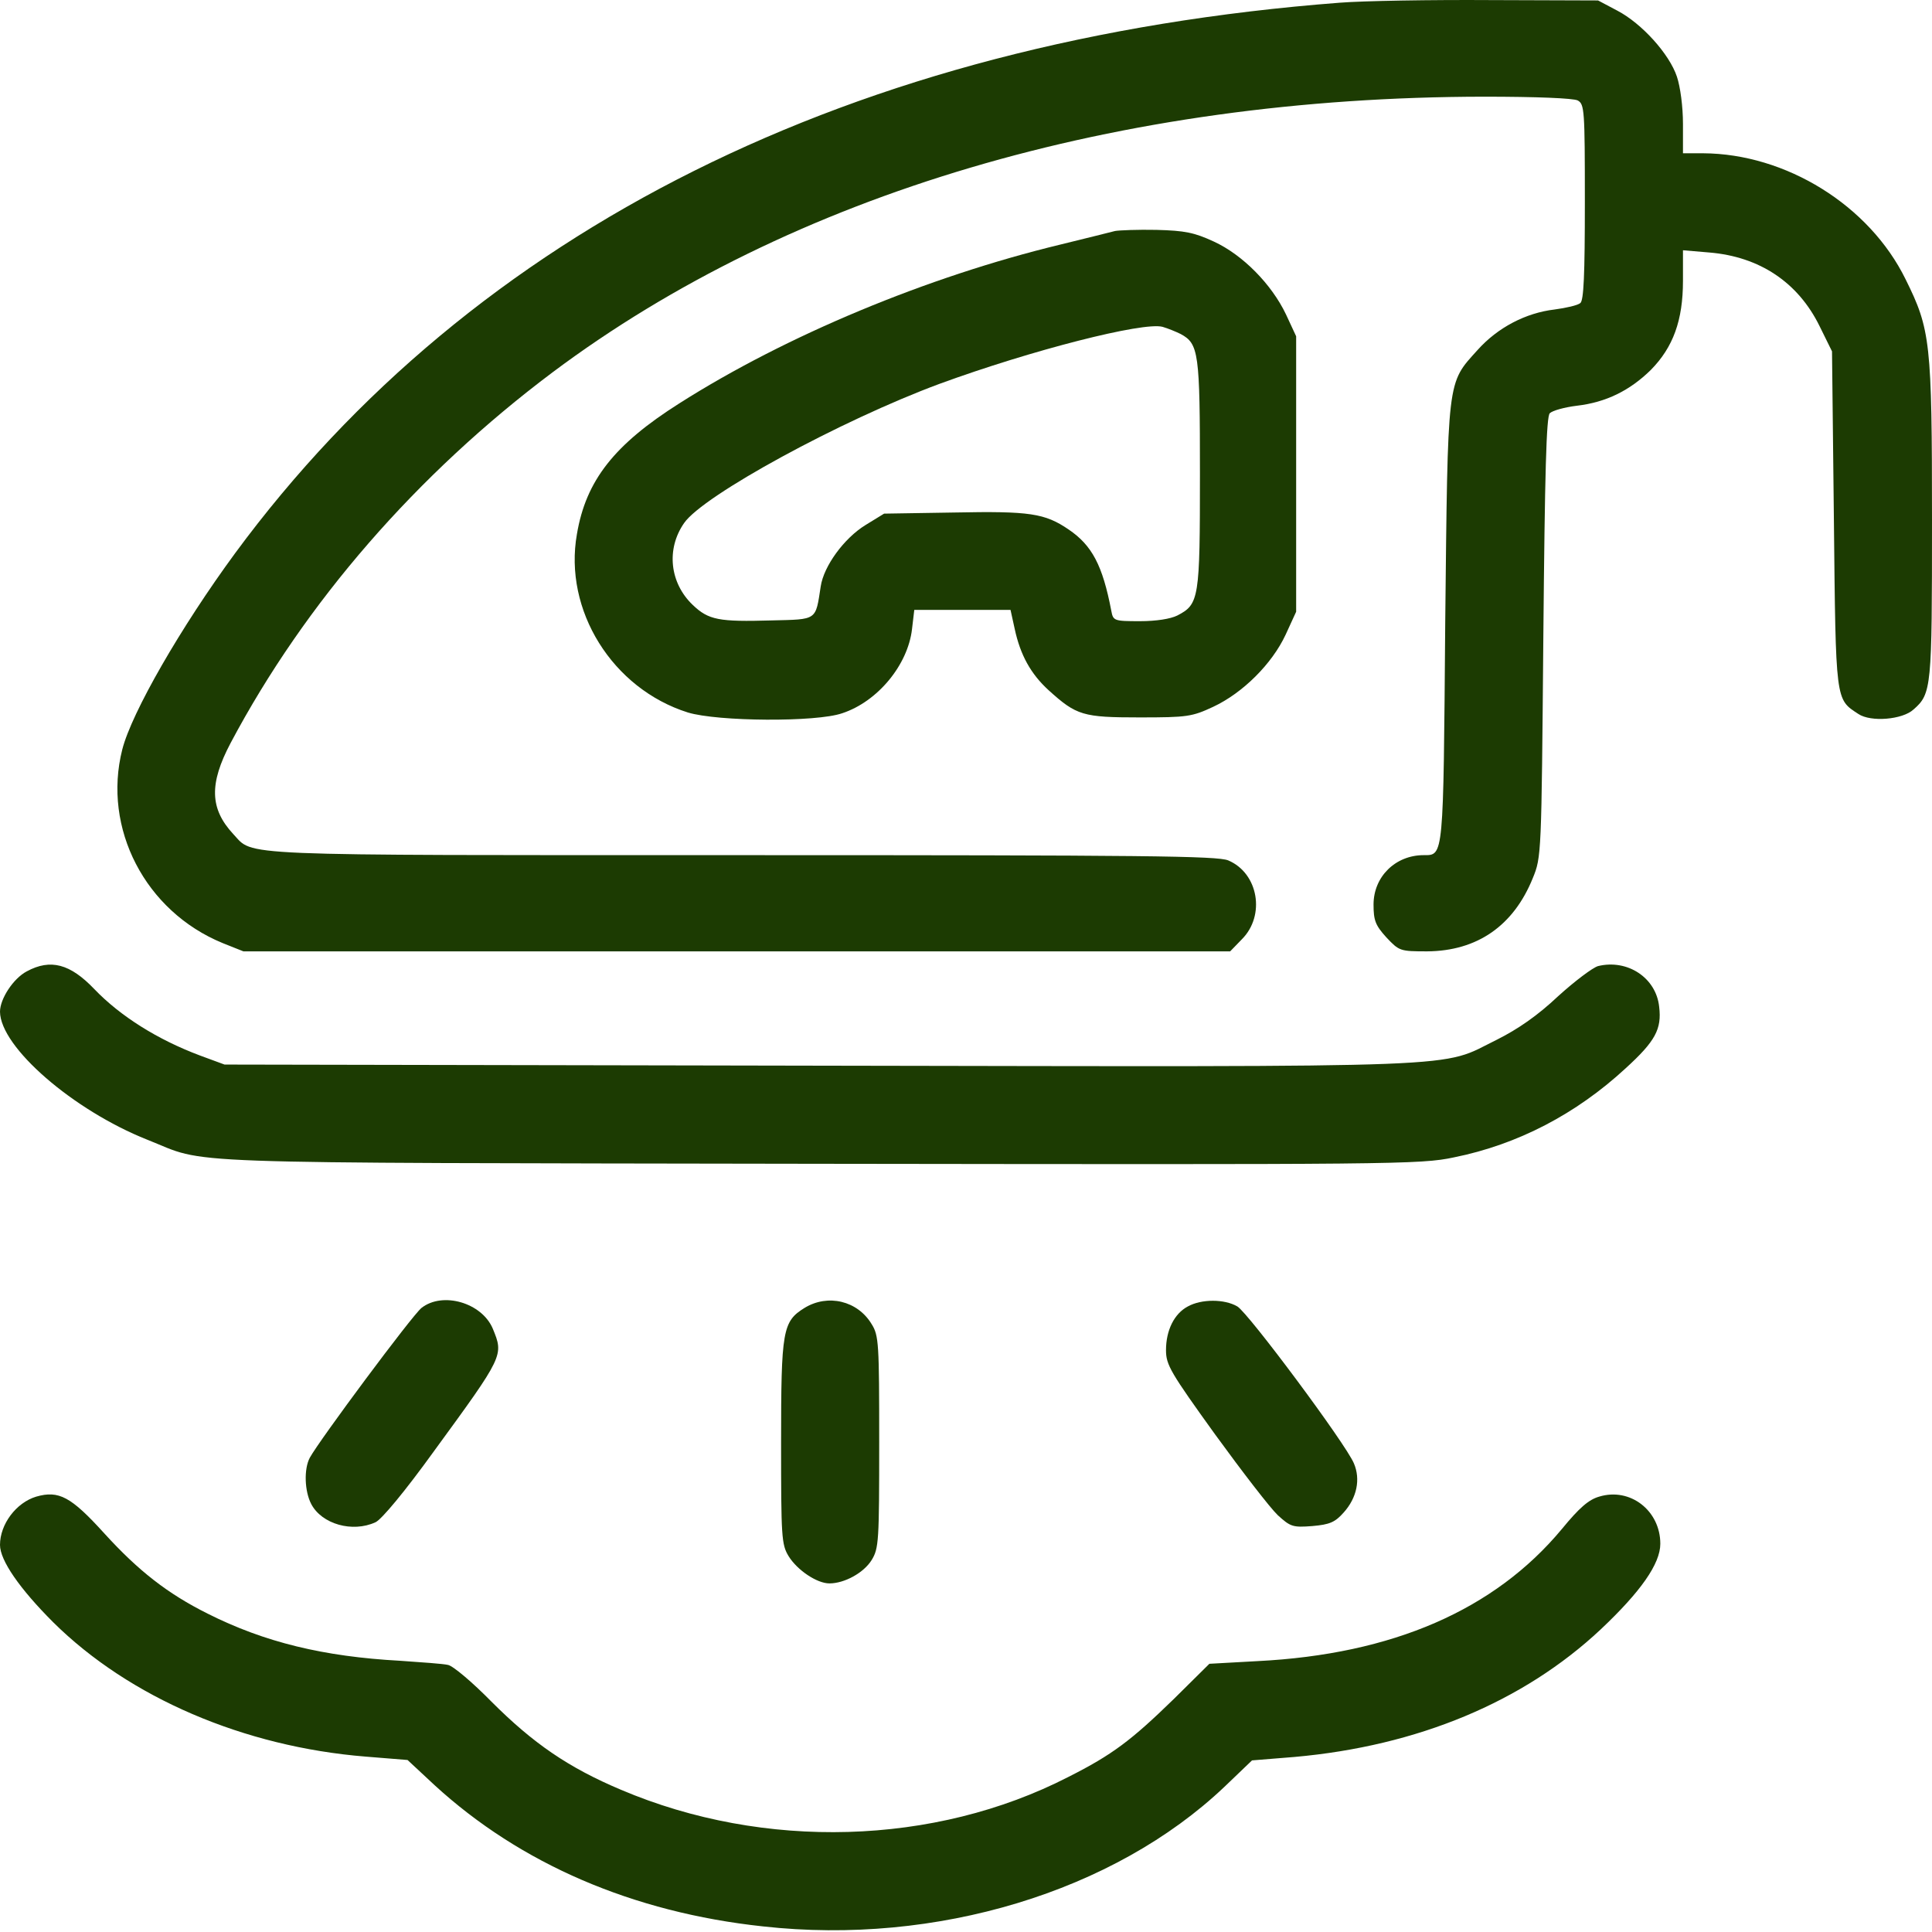 <?xml version="1.0" encoding="UTF-8"?> <svg xmlns="http://www.w3.org/2000/svg" width="69" height="69" viewBox="0 0 69 69" fill="none"><path d="M47.842 0.097C30.484 1.431 16.9 8.21 8.396 19.759C6.456 22.401 4.704 25.446 4.367 26.767C3.652 29.584 5.189 32.548 7.951 33.681L8.693 33.977H26.307H43.934L44.352 33.546C45.201 32.697 44.945 31.187 43.867 30.729C43.476 30.567 40.902 30.541 26.482 30.541C8.073 30.541 9.084 30.581 8.329 29.786C7.493 28.883 7.466 27.994 8.235 26.538C10.903 21.511 14.892 16.929 19.744 13.29C28.261 6.916 39.931 3.466 53.004 3.453C54.877 3.453 56.184 3.507 56.346 3.587C56.588 3.722 56.602 3.911 56.602 7.213C56.602 9.841 56.561 10.73 56.44 10.824C56.346 10.905 55.928 10.999 55.524 11.053C54.486 11.175 53.489 11.7 52.775 12.495C51.669 13.722 51.71 13.412 51.615 22.266C51.548 30.675 51.562 30.541 50.847 30.541C49.837 30.541 49.055 31.309 49.055 32.306C49.055 32.872 49.122 33.047 49.513 33.478C49.971 33.964 49.998 33.977 50.969 33.977C52.761 33.964 54.055 33.061 54.742 31.363C55.052 30.608 55.052 30.541 55.119 22.765C55.173 16.808 55.227 14.881 55.349 14.759C55.443 14.665 55.874 14.544 56.319 14.49C57.356 14.369 58.206 13.951 58.96 13.21C59.755 12.401 60.106 11.444 60.106 10.029V8.938L61.049 9.018C62.842 9.167 64.216 10.083 64.984 11.646L65.429 12.549L65.496 18.546C65.564 25.11 65.55 24.961 66.372 25.5C66.817 25.797 67.949 25.702 68.34 25.339C68.987 24.773 69 24.57 69 18.587C69 12.212 68.946 11.768 68.057 9.975C66.763 7.334 63.785 5.488 60.82 5.474H60.106V4.423C60.106 3.803 60.011 3.102 59.89 2.738C59.621 1.93 58.637 0.838 57.761 0.38L57.074 0.016L53.233 0.003C51.117 -0.011 48.691 0.03 47.842 0.097Z" fill="#1C3B02"></path><path d="M39.823 8.25C39.674 8.291 38.798 8.506 37.868 8.735C33.125 9.881 28.071 11.983 24.257 14.409C21.939 15.878 20.928 17.158 20.605 19.072C20.12 21.794 21.872 24.597 24.567 25.446C25.632 25.77 29.149 25.797 30.079 25.473C31.346 25.056 32.424 23.748 32.572 22.468L32.653 21.781H34.378H36.09L36.238 22.455C36.44 23.398 36.817 24.072 37.451 24.651C38.448 25.554 38.677 25.622 40.699 25.622C42.41 25.622 42.572 25.595 43.327 25.244C44.391 24.746 45.429 23.708 45.914 22.67L46.291 21.848V16.929V12.01L45.928 11.229C45.415 10.15 44.378 9.099 43.353 8.628C42.653 8.304 42.316 8.237 41.305 8.21C40.645 8.196 39.971 8.223 39.823 8.25ZM42.167 11.929C42.814 12.28 42.855 12.59 42.855 16.929C42.855 21.39 42.828 21.579 42.046 21.983C41.804 22.104 41.292 22.185 40.712 22.185C39.782 22.185 39.755 22.172 39.688 21.808C39.378 20.191 39.001 19.476 38.165 18.91C37.316 18.331 36.777 18.25 34.082 18.304L31.575 18.344L30.915 18.749C30.146 19.22 29.419 20.218 29.311 20.945C29.122 22.172 29.203 22.118 27.559 22.158C25.672 22.212 25.308 22.145 24.742 21.606C23.92 20.824 23.785 19.611 24.432 18.681C25.106 17.697 30.025 15.016 33.556 13.708C36.831 12.509 40.833 11.485 41.521 11.673C41.709 11.727 42.006 11.849 42.167 11.929Z" fill="#1C3B02"></path><path d="M0.957 34.691C0.472 34.947 0 35.675 0 36.133C0.013 37.4 2.614 39.651 5.256 40.702C7.506 41.591 5.525 41.524 29.217 41.564C49.809 41.591 50.726 41.591 51.925 41.335C54.203 40.877 56.292 39.785 58.057 38.155C59.122 37.184 59.351 36.753 59.256 35.958C59.149 34.92 58.124 34.247 57.073 34.503C56.885 34.556 56.238 35.042 55.645 35.581C54.917 36.268 54.216 36.753 53.462 37.131C51.373 38.155 53.03 38.101 29.285 38.06L8.019 38.02L7.143 37.697C5.633 37.131 4.299 36.295 3.369 35.325C2.507 34.422 1.806 34.233 0.957 34.691Z" fill="#1C3B02"></path><path d="M15.053 46.712C14.716 46.982 11.401 51.443 11.064 52.062C10.849 52.467 10.876 53.262 11.118 53.72C11.495 54.434 12.587 54.744 13.409 54.367C13.625 54.273 14.474 53.248 15.485 51.847C18.005 48.397 17.991 48.41 17.6 47.453C17.209 46.524 15.808 46.119 15.053 46.712Z" fill="#1C3B02"></path><path d="M28.732 46.712C27.95 47.198 27.896 47.508 27.896 51.523C27.896 54.893 27.91 55.162 28.166 55.58C28.476 56.079 29.177 56.55 29.622 56.55C30.16 56.55 30.848 56.173 31.131 55.715C31.387 55.297 31.4 55.041 31.4 51.497C31.4 47.993 31.387 47.696 31.131 47.292C30.632 46.456 29.568 46.2 28.732 46.712Z" fill="#1C3B02"></path><path d="M42.424 46.658C41.939 46.914 41.643 47.507 41.643 48.221C41.643 48.747 41.804 49.017 43.395 51.227C44.365 52.561 45.362 53.855 45.632 54.111C46.09 54.529 46.171 54.556 46.871 54.502C47.491 54.448 47.68 54.367 47.99 54.017C48.462 53.491 48.596 52.831 48.354 52.264C48.071 51.577 44.581 46.887 44.19 46.658C43.731 46.389 42.909 46.389 42.424 46.658Z" fill="#1C3B02"></path><path d="M1.294 53.451C0.579 53.666 0 54.434 0 55.176C0 55.728 0.701 56.739 1.9 57.938C4.622 60.634 8.719 62.386 13.059 62.736L14.555 62.857L15.525 63.76C18.584 66.563 22.6 68.302 27.25 68.8C33.435 69.488 39.783 67.561 43.731 63.814L44.715 62.871L46.225 62.749C50.631 62.359 54.405 60.782 57.167 58.194C58.596 56.847 59.297 55.849 59.297 55.135C59.297 53.949 58.219 53.114 57.114 53.451C56.736 53.558 56.399 53.855 55.779 54.61C53.381 57.493 49.742 59.084 44.904 59.326L43.192 59.421L41.912 60.688C40.403 62.156 39.729 62.669 38.152 63.464C33.381 65.916 27.29 66.092 22.182 63.922C20.296 63.127 19.042 62.264 17.547 60.768C16.873 60.081 16.172 59.488 15.997 59.461C15.835 59.421 15.067 59.367 14.285 59.313C11.563 59.165 9.447 58.653 7.412 57.628C5.984 56.914 4.946 56.105 3.72 54.758C2.534 53.451 2.102 53.221 1.294 53.451Z" fill="#1C3B02"></path></svg> 